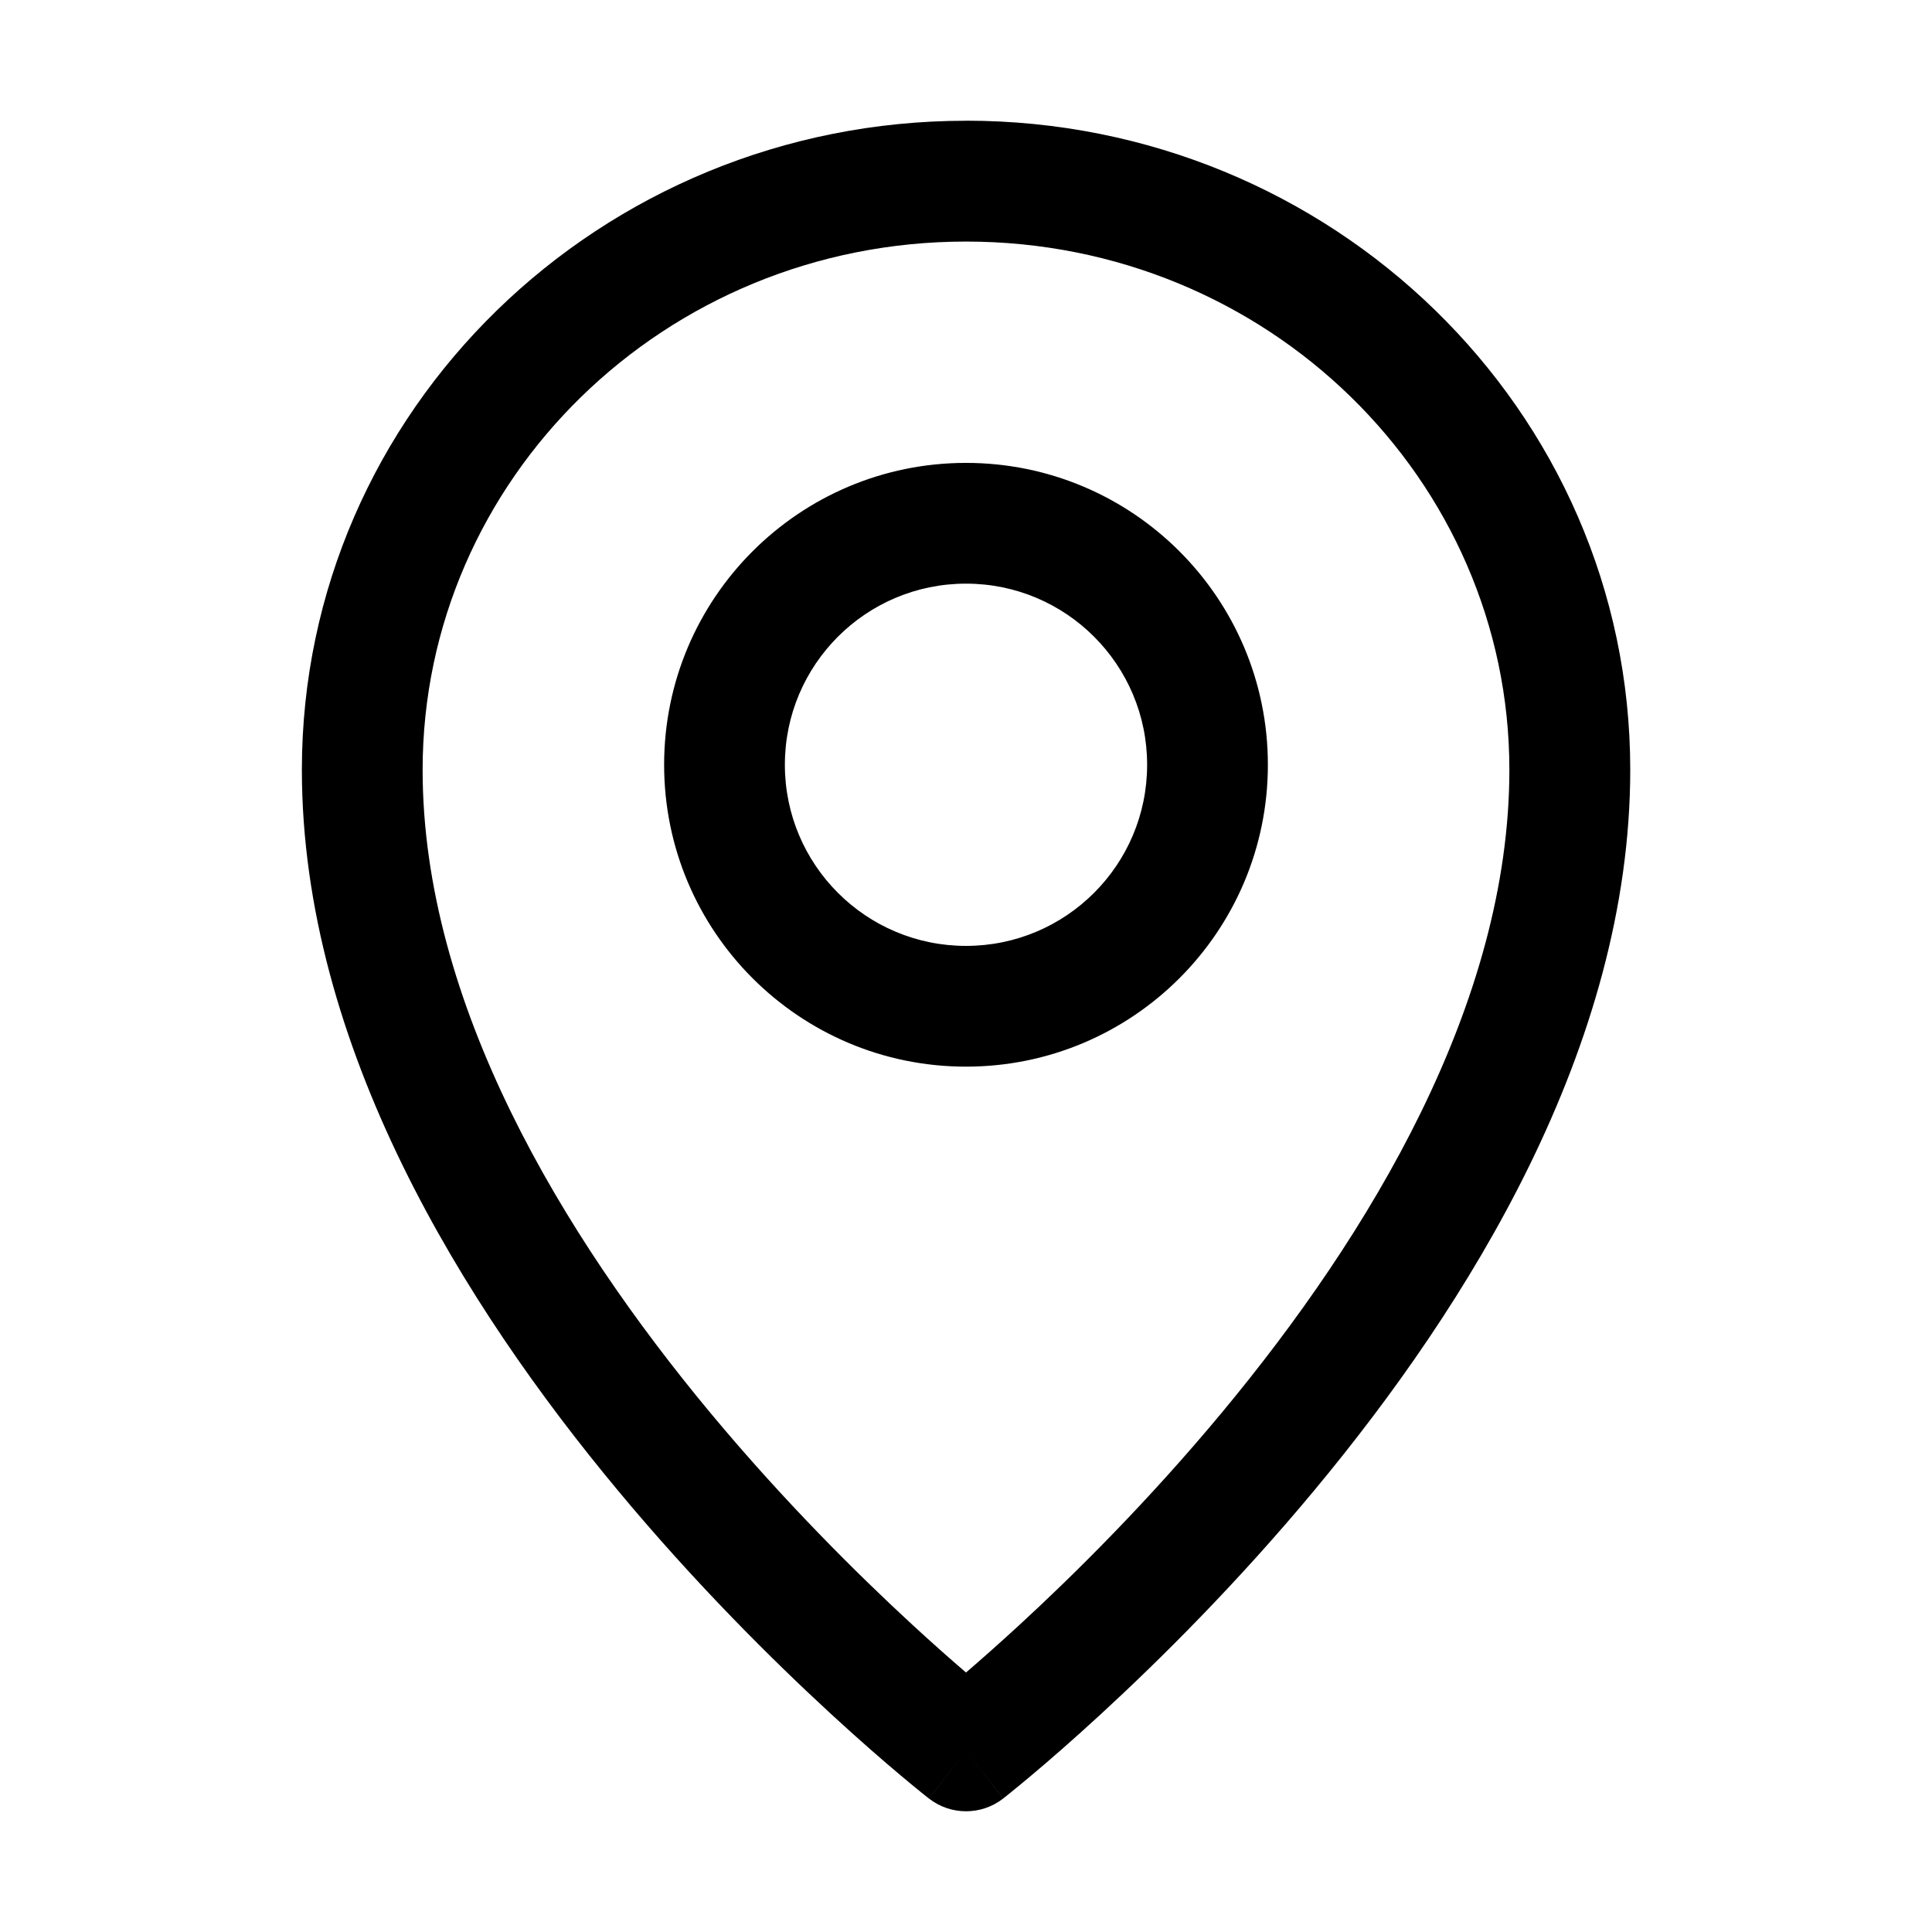 <!-- Generated by weiling.cn -->
<svg version="1.1" xmlns="http://www.w3.org/2000/svg" width="32" height="32" viewBox="0 0 32 32">
<path fill="currentColor" d="M16 2c-6.051 0-11 4.789-11 10.75 0 4.588 2.693 8.882 5.231 11.933 1.285 1.546 2.568 2.817 3.529 3.702 0.481 0.443 0.883 0.791 1.167 1.029 0.142 0.119 0.254 0.211 0.332 0.274 0.039 0.032 0.069 0.056 0.091 0.073l0.025 0.020 0.009 0.007 0.001 0.001c0 0 0.001 0 0.616-0.788l-0.615 0.788c0.361 0.282 0.868 0.282 1.23 0l-0.615-0.788c0.615 0.788 0.615 0.788 0.616 0.788l0.003-0.003 0.007-0.006 0.025-0.020c0.021-0.017 0.052-0.041 0.091-0.073 0.078-0.063 0.19-0.155 0.332-0.274 0.284-0.238 0.686-0.586 1.167-1.029 0.961-0.885 2.244-2.156 3.529-3.702 2.538-3.052 5.231-7.345 5.231-11.933 0-5.961-4.949-10.75-11-10.75l-0.002 0.001zM16.885 26.914c-0.345 0.317-0.645 0.582-0.885 0.788-0.24-0.206-0.54-0.47-0.885-0.788-0.914-0.842-2.131-2.049-3.346-3.509-2.462-2.961-4.769-6.792-4.769-10.654 0-4.809 4.005-8.75 9-8.75s9 3.941 9 8.75c0 3.862-2.306 7.693-4.769 10.654-1.215 1.461-2.432 2.668-3.346 3.509zM16 7.667c-2.761 0-5 2.239-5 5s2.239 5 5 5c2.761 0 5-2.239 5-5s-2.239-5-5-5v0zM13 12.667c0-1.657 1.343-3 3-3s3 1.343 3 3c0 1.657-1.343 3-3 3s-3-1.343-3-3z"></path>
</svg>

